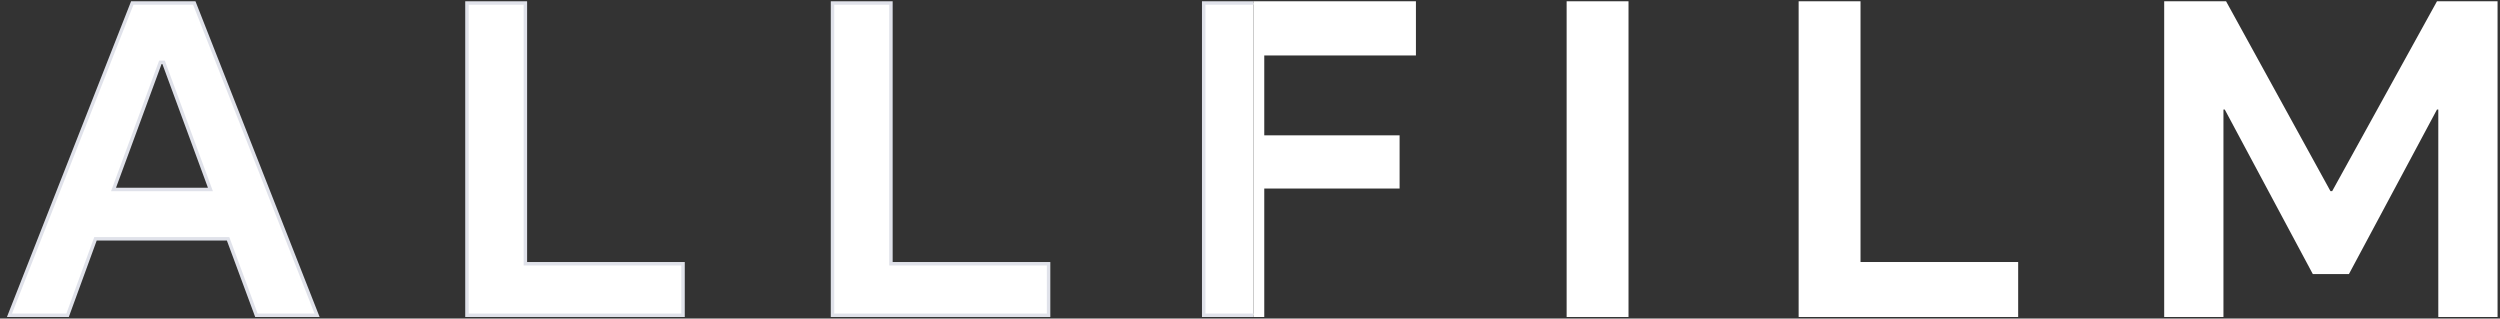 <svg xmlns="http://www.w3.org/2000/svg" xmlns:xlink="http://www.w3.org/1999/xlink" width="722" height="92" viewBox="0 0 722 92"><rect x="0" y="0" width="722" height="92" fill="#333333" stroke="none"/><defs><style>.a,.c,.e{fill:#fff;}.a{stroke:#707070;}.b{clip-path:url(#a);}.d{clip-path:url(#b);}.f,.g{stroke:none;}.g{fill:#e0e2ea;}</style><clipPath id="a"><rect class="a" width="362" height="92" transform="translate(598 4461)"/></clipPath><clipPath id="b"><rect class="a" width="360" height="92" transform="translate(960 4461)"/></clipPath></defs><g transform="translate(-598 -4587)"><g class="b" transform="translate(0 126)"><g transform="translate(600 4461.369)"><g class="c" transform="translate(-344.07 -161.68)"><path class="f" d="M 433.645 252.363 L 416.12 252.363 L 408.06 230.601 L 407.94 230.275 L 407.591 230.275 L 370 230.275 L 369.65 230.275 L 369.53 230.603 L 361.59 252.363 L 344.804 252.363 L 380.27 162.18 L 398.179 162.18 L 433.645 252.363 Z M 388.378 179.307 L 388.258 179.634 L 375.105 215.356 L 374.857 216.029 L 375.574 216.029 L 402.121 216.029 L 402.838 216.029 L 402.59 215.356 L 389.436 179.634 L 389.316 179.307 L 388.967 179.307 L 388.727 179.307 L 388.378 179.307 Z"/><path class="g" d="M 380.611 162.68 L 345.538 251.863 L 361.24 251.863 L 369.3 229.775 L 408.288 229.775 L 416.468 251.863 L 432.911 251.863 L 397.838 162.68 L 380.611 162.68 M 403.555 216.529 L 374.14 216.529 L 388.029 178.807 L 389.664 178.807 L 403.555 216.529 M 379.912 161.68 L 379.93 161.68 L 379.912 161.68 Z M 379.93 161.68 L 398.52 161.68 L 434.379 252.863 L 415.772 252.863 L 407.591 230.775 L 370 230.775 L 361.94 252.863 L 344.07 252.863 L 379.93 161.68 Z M 402.121 215.529 L 388.967 179.807 L 388.727 179.807 L 375.574 215.529 L 402.121 215.529 Z"/></g><g class="c" transform="translate(-288.891 -161.68)"><path class="f" d="M 484.151 252.363 L 421.75 252.363 L 421.75 162.18 L 438.619 162.18 L 438.619 236.983 L 438.619 237.483 L 439.119 237.483 L 484.151 237.483 L 484.151 252.363 Z"/><path class="g" d="M 422.25 162.68 L 422.25 251.863 L 483.651 251.863 L 483.651 237.983 L 438.119 237.983 L 438.119 162.68 L 422.25 162.68 M 421.25 161.68 L 439.119 161.68 L 439.119 236.983 L 484.651 236.983 L 484.651 252.863 L 421.25 252.863 L 421.25 161.68 Z"/></g><g class="c" transform="translate(-244.88 -161.68)"><path class="f" d="M 545.712 252.363 L 483.31 252.363 L 483.31 162.18 L 500.18 162.18 L 500.18 236.983 L 500.18 237.483 L 500.68 237.483 L 545.712 237.483 L 545.712 252.363 Z"/><path class="g" d="M 483.81 162.68 L 483.81 251.863 L 545.212 251.863 L 545.212 237.983 L 499.68 237.983 L 499.68 162.68 L 483.81 162.68 M 482.81 161.68 L 500.68 161.68 L 500.68 236.983 L 546.212 236.983 L 546.212 252.863 L 482.81 252.863 L 482.81 161.68 Z"/></g><g class="c" transform="translate(-200.189 -161.68)"><path class="f" d="M 562.809 252.363 L 545.82 252.363 L 545.82 162.18 L 606.609 162.18 L 606.609 176.82 L 563.309 176.82 L 562.809 176.82 L 562.809 177.32 L 562.809 200.386 L 562.809 200.886 L 563.309 200.886 L 601.892 200.886 L 601.892 215.269 L 563.309 215.269 L 562.809 215.269 L 562.809 215.769 L 562.809 252.363 Z"/><path class="g" d="M 546.32 162.68 L 546.32 251.863 L 562.309 251.863 L 562.309 214.769 L 601.392 214.769 L 601.392 201.386 L 562.309 201.386 L 562.309 176.32 L 606.109 176.32 L 606.109 162.68 L 546.32 162.68 M 545.32 161.68 L 607.109 161.68 L 607.109 177.32 L 563.309 177.32 L 563.309 200.386 L 602.392 200.386 L 602.392 215.769 L 563.309 215.769 L 563.309 252.863 L 545.32 252.863 L 545.32 161.68 Z"/></g><g class="c" transform="translate(-156.286 -161.68)"><path class="f" d="M 624.099 252.363 L 607.23 252.363 L 607.23 162.18 L 624.099 162.18 L 624.099 252.363 Z"/><path class="g" d="M 623.599 251.863 L 623.599 162.68 L 607.73 162.68 L 607.73 251.863 L 623.599 251.863 M 624.599 252.863 L 606.73 252.863 L 606.73 161.68 L 624.599 161.68 L 624.599 252.863 Z"/></g><g class="c" transform="translate(-128.353 -161.68)"><path class="f" d="M 708.7 252.363 L 646.3 252.363 L 646.3 162.18 L 663.168 162.18 L 663.168 236.983 L 663.168 237.483 L 663.668 237.483 L 708.7 237.483 L 708.7 252.363 Z"/><path class="g" d="M 646.8 162.68 L 646.8 251.863 L 708.2 251.863 L 708.2 237.983 L 662.668 237.983 L 662.668 162.68 L 646.8 162.68 M 645.8 161.68 L 663.668 161.68 L 663.668 236.983 L 709.2 236.983 L 709.2 252.863 L 645.8 252.863 L 645.8 161.68 Z"/></g><g class="c" transform="translate(-84.342 -161.68)"><path class="f" d="M 803.137 252.363 L 787.022 252.363 L 787.022 192.943 L 787.022 192.443 L 786.522 192.443 L 786.144 192.443 L 785.844 192.443 L 785.703 192.707 L 760.412 239.964 L 750.585 239.964 L 725.293 192.707 L 725.151 192.443 L 724.852 192.443 L 724.475 192.443 L 723.975 192.443 L 723.975 192.943 L 723.975 252.363 L 707.86 252.363 L 707.86 162.18 L 724.933 162.18 L 754.939 216.747 L 755.082 217.006 L 755.377 217.006 L 755.875 217.006 L 756.17 217.006 L 756.313 216.748 L 786.439 162.18 L 803.137 162.18 L 803.137 252.363 Z"/><path class="g" d="M 802.637 251.863 L 802.637 162.68 L 786.734 162.68 L 756.465 217.506 L 754.786 217.506 L 754.501 216.988 L 724.637 162.68 L 708.36 162.68 L 708.36 251.863 L 723.475 251.863 L 723.475 191.943 L 725.451 191.943 L 750.884 239.464 L 760.113 239.464 L 785.545 191.943 L 787.522 191.943 L 787.522 251.863 L 802.637 251.863 M 803.637 252.863 L 786.522 252.863 L 786.522 192.943 L 786.144 192.943 L 760.712 240.464 L 750.285 240.464 L 724.852 192.943 L 724.475 192.943 L 724.475 252.863 L 707.36 252.863 L 707.36 161.68 L 725.229 161.68 L 755.377 216.506 L 755.875 216.506 L 786.144 161.68 L 803.637 161.68 L 803.637 252.863 Z"/></g></g></g><g class="d" transform="translate(0 126)"><g transform="translate(600 4461.369)"><path class="e" d="M379.912,161.68H398.52l35.859,91.183H415.772l-8.18-22.088H370l-8.06,22.088H344.07l35.86-91.183Zm22.209,53.849-13.154-35.722h-.24l-13.153,35.722Z" transform="translate(-344.07 -161.68)"/><path class="e" d="M421.25,161.68h17.869v75.3h45.532v15.88h-63.4Z" transform="translate(-288.891 -161.68)"/><path class="e" d="M482.81,161.68H500.68v75.3h45.532v15.88h-63.4Z" transform="translate(-244.88 -161.68)"/><path class="e" d="M545.32,161.68h61.789v15.64h-43.8v23.066h39.083v15.383H563.309v37.094H545.32Z" transform="translate(-200.189 -161.68)"/><path class="e" d="M624.6,252.863H606.73V161.68H624.6Z" transform="translate(-156.286 -161.68)"/><path class="e" d="M645.8,161.68h17.869v75.3H709.2v15.88H645.8Z" transform="translate(-128.353 -161.68)"/><path class="e" d="M755.377,216.506h.5l30.268-54.826h17.493v91.183H786.522v-59.92h-.378l-25.432,47.521H750.285l-25.434-47.521h-.377v59.92H707.36V161.68h17.869Z" transform="translate(-84.342 -161.68)"/></g></g></g></svg>